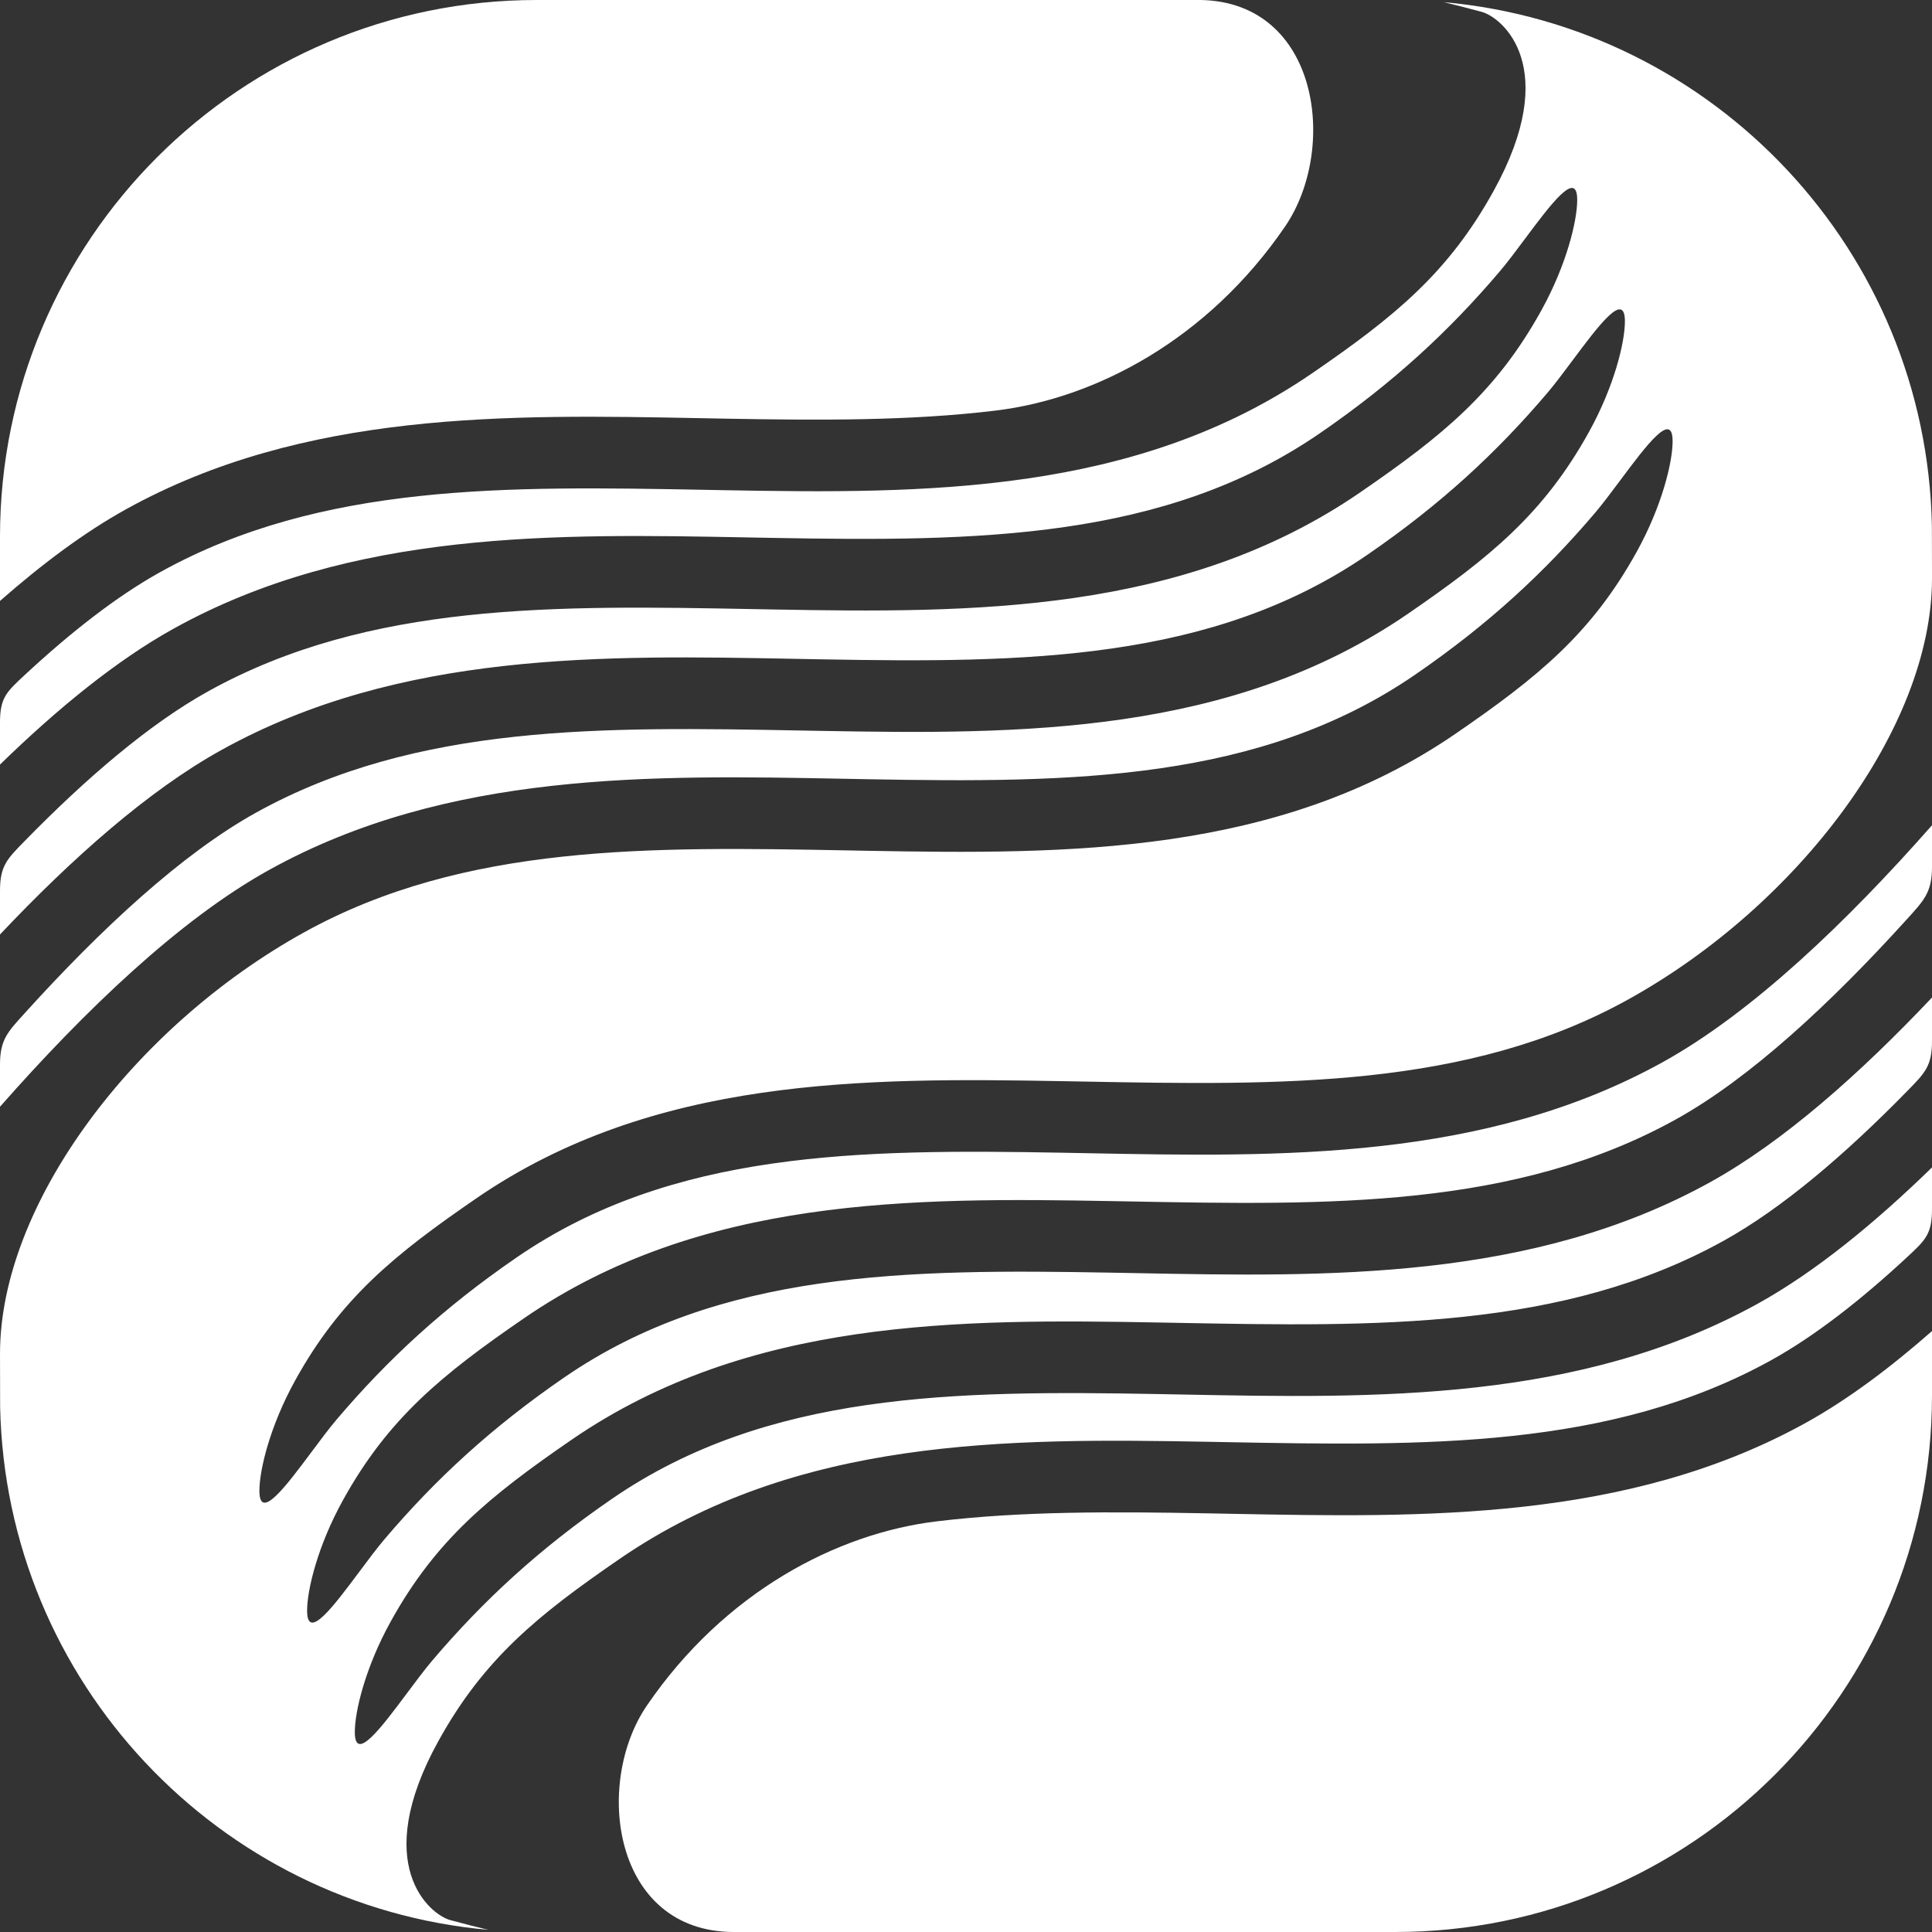 <?xml version="1.0" encoding="UTF-8"?> <svg xmlns="http://www.w3.org/2000/svg" width="158" height="158" viewBox="0 0 158 158" fill="none"><rect x="0" y="0" width="158" height="158" fill="#333333" stroke="none"/><path d="M0 49.145C3.44 46.122 6.912 43.528 10.298 41.652C24.876 33.575 41.602 33.897 57.275 34.198C57.975 34.212 58.674 34.225 59.37 34.238C67.043 34.377 74.44 34.424 81.428 33.577C89.582 32.589 98.751 27.794 105.091 18.529C109.439 12.174 107.897 0.173 98.192 0H43.889C19.65 0 0 19.65 0 43.889V49.145Z" fill="white"></path><path d="M0 59.08V62.527C4.692 57.957 9.534 53.996 14.211 51.405C28.788 43.328 45.515 43.65 61.187 43.952L61.196 43.952C61.894 43.965 62.59 43.978 63.283 43.991C79.907 44.293 95.234 44.161 107.927 35.441C113.933 31.315 118.501 27.077 122.646 22.201C123.268 21.469 123.985 20.508 124.708 19.539C126.82 16.707 128.985 13.806 128.985 16.349C128.985 18.063 128.114 21.654 126.06 25.37C122.351 32.081 117.958 35.65 111.24 40.265C96.779 50.2 79.537 50.139 63.176 49.842C62.661 49.833 62.146 49.823 61.632 49.813C45.486 49.512 30.215 49.228 17.047 56.524C12.238 59.188 7.073 63.611 2.02 68.778C0.581 70.249 0 70.809 0 72.843V76.423C5.868 70.213 12.125 64.651 18.112 61.334C32.69 53.257 49.416 53.579 65.088 53.881L65.098 53.881C65.795 53.894 66.491 53.908 67.184 53.92C83.808 54.222 99.135 54.09 111.828 45.37C117.835 41.244 122.402 37.007 126.547 32.13C127.169 31.398 127.886 30.437 128.609 29.468C130.721 26.637 132.886 23.735 132.886 26.278C132.886 27.992 132.015 31.583 129.961 35.3C126.252 42.01 121.859 45.579 115.142 50.194C100.68 60.129 83.438 60.069 67.078 59.771C66.562 59.762 66.047 59.752 65.533 59.743C49.387 59.442 34.116 59.157 20.948 66.453C14.892 69.808 8.271 75.953 2.02 82.86C0.644 84.38 0 85.017 0 87.046V90.509C6.933 82.642 14.677 75.205 22.013 71.141C36.591 63.063 53.317 63.386 68.99 63.687C69.69 63.701 70.389 63.714 71.085 63.727C87.709 64.029 103.037 63.897 115.729 55.177C121.736 51.051 126.304 46.813 130.449 41.936C131.07 41.205 131.787 40.244 132.51 39.275C134.623 36.443 136.787 33.541 136.787 36.084C136.787 37.798 135.916 41.389 133.862 45.106C130.153 51.817 125.76 55.386 119.043 60C104.581 69.935 87.339 69.875 70.979 69.578C70.463 69.568 69.948 69.559 69.435 69.549C53.288 69.248 38.017 68.963 24.849 76.259C10.892 83.993 0.001 98.504 0.001 110.696C0.001 112.105 0.004 113.569 0.01 115.07C0.492 137.54 17.861 155.853 39.935 157.824C38.911 157.577 37.872 157.311 36.818 157.025C35.164 156.576 30.246 152.528 35.854 142.381C39.563 135.67 43.956 132.101 50.673 127.487C65.135 117.552 82.377 117.612 98.737 117.909C99.253 117.919 99.767 117.928 100.281 117.938C116.428 118.239 131.699 118.524 144.867 111.228C148.428 109.254 152.185 106.316 155.947 102.826C157.468 101.415 158 100.928 158 98.877V95.473C153.308 100.042 148.467 104.002 143.791 106.593C129.213 114.67 112.486 114.348 96.814 114.047C96.113 114.033 95.415 114.02 94.718 114.007C78.094 113.705 62.767 113.837 50.074 122.557C44.068 126.683 39.5 130.921 35.355 135.797C34.733 136.529 34.016 137.49 33.293 138.459C31.181 141.291 29.017 144.192 29.017 141.649C29.017 139.935 29.887 136.344 31.942 132.628C35.65 125.917 40.044 122.348 46.761 117.733C61.223 107.799 78.464 107.859 94.825 108.156L95.15 108.162C95.528 108.169 95.905 108.176 96.282 108.183L96.369 108.185C112.516 108.486 127.786 108.771 140.955 101.474C145.757 98.813 150.914 94.398 155.961 89.241C157.407 87.763 158 87.199 158 85.155V81.577C152.133 87.785 145.875 93.347 139.889 96.664C125.311 104.741 108.585 104.419 92.913 104.117C92.212 104.104 91.513 104.09 90.817 104.078C74.193 103.776 58.866 103.908 46.173 112.628C40.167 116.754 35.599 120.992 31.454 125.868C30.832 126.6 30.115 127.561 29.392 128.53C27.28 131.361 25.115 134.263 25.115 131.72C25.115 130.006 25.986 126.415 28.04 122.698C31.749 115.988 36.142 112.419 42.859 107.804C57.321 97.869 74.563 97.93 90.924 98.227C91.439 98.236 91.954 98.246 92.468 98.255C108.614 98.556 123.885 98.841 137.053 91.545C143.092 88.199 149.691 82.081 155.927 75.199C157.343 73.635 158 72.981 158 70.894V67.491C151.067 75.357 143.324 82.793 135.988 86.858C121.41 94.935 104.684 94.613 89.012 94.311L89.003 94.311C88.305 94.297 87.609 94.284 86.916 94.271C70.292 93.969 54.965 94.102 42.272 102.821C36.265 106.947 31.698 111.185 27.553 116.062C26.931 116.793 26.214 117.754 25.491 118.724C23.379 121.555 21.214 124.457 21.214 121.914C21.214 120.2 22.085 116.609 24.139 112.892C27.848 106.181 32.241 102.612 38.958 97.998C53.42 88.063 70.662 88.123 87.022 88.421L88.567 88.449C104.713 88.75 119.984 89.035 133.152 81.739C147.087 74.018 157.964 59.542 158 47.363V46.894C157.999 45.634 157.996 44.333 157.991 43.002C157.545 20.503 140.17 2.157 118.08 0.177C119.099 0.424 120.134 0.689 121.183 0.973C122.837 1.422 127.755 5.47 122.147 15.617C118.439 22.328 114.045 25.897 107.328 30.512C92.866 40.446 75.624 40.386 59.264 40.089C58.748 40.079 58.234 40.07 57.72 40.06C41.573 39.759 26.303 39.474 13.134 46.77C9.562 48.75 5.793 51.7 2.02 55.204C0.528 56.589 0 57.067 0 59.08Z" fill="white"></path><path d="M147.703 116.346C151.088 114.471 154.561 111.877 158 108.854V114.111C158 138.35 138.35 158 114.111 158H59.999L59.981 158C50.123 157.966 48.537 145.862 52.91 139.469C59.25 130.204 68.419 125.41 76.573 124.421C83.562 123.574 90.958 123.621 98.631 123.76C99.024 123.767 99.418 123.775 99.813 123.782C100.107 123.788 100.402 123.794 100.697 123.799L100.727 123.8C116.399 124.101 133.125 124.423 147.703 116.346Z" fill="white"></path></svg> 